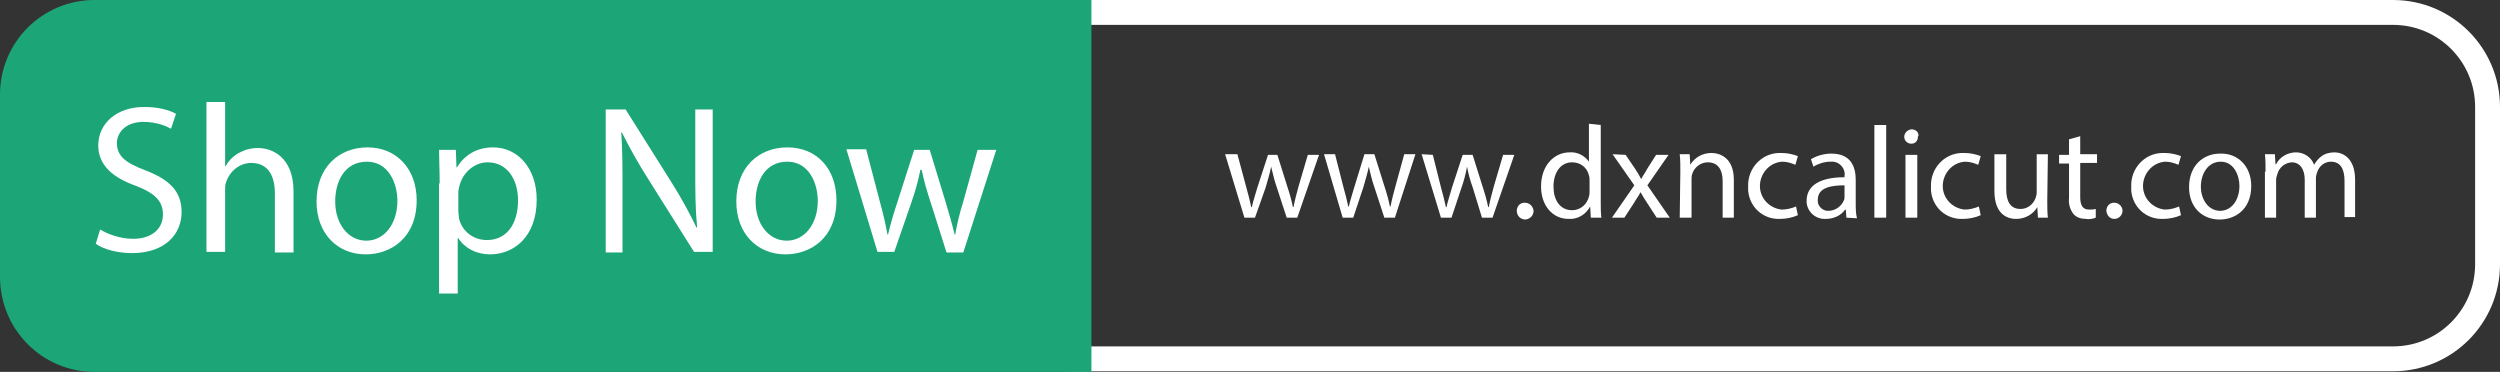 <svg xmlns="http://www.w3.org/2000/svg" xmlns:xlink="http://www.w3.org/1999/xlink" id="Layer_1" x="0px" y="0px" viewBox="0 0 402 59.8" style="enable-background:new 0 0 402 59.8;" xml:space="preserve"><rect x="0" y="0" width="402" height="59.8" fill="#333333" stroke="none"/><style type="text/css">	.st0{fill:none;stroke:#FFFFFF;stroke-width:4;stroke-miterlimit:10;}	.st1{fill:#1CA678;}	.st2{fill:#FFFFFF;}</style><path class="st0" d="M173.3,2h211.5c8.4,0,15.2,6.8,15.2,15.2v25.3c0,8.4-6.8,15.2-15.2,15.2H173.3l0,0V2L173.3,2z"></path><path class="st1" d="M15.2,0h160.3l0,0v59.8l0,0H15.2C6.8,59.8,0,53,0,44.5l0,0V15.2C0,6.8,6.8,0,15.2,0L15.2,0z"></path><path class="st2" d="M199,24.9l1.4,5.2c0.3,1.1,0.6,2.2,0.8,3.2h0.1c0.2-1,0.6-2.1,0.9-3.2l1.7-5.2h1.5L207,30 c0.4,1.2,0.7,2.3,0.9,3.3h0.1c0.2-1.1,0.5-2.2,0.8-3.3l1.5-5.1h1.8L208.6,35h-1.7l-1.6-4.9c-0.4-1.1-0.6-2.1-0.9-3.3l0,0 c-0.2,1.1-0.6,2.3-0.9,3.4l-1.7,4.8h-1.7L197,24.8h2V24.9z"></path><path class="st2" d="M214.7,24.9L216,30c0.3,1.1,0.6,2.2,0.8,3.2h0.1c0.2-1,0.6-2.1,0.9-3.2l1.6-5.2h1.6l1.6,5.1 c0.4,1.2,0.7,2.3,0.9,3.3h0.1c0.2-1.1,0.5-2.2,0.8-3.3l1.4-5.1h1.8L224.3,35h-1.7l-1.6-4.9c-0.4-1.1-0.6-2.1-0.9-3.3l0,0 c-0.2,1.1-0.6,2.3-0.9,3.4l-1.6,4.8h-1.7l-3-10.2h1.8V24.9z"></path><path class="st2" d="M230.4,24.9l1.3,5.2c0.3,1.1,0.6,2.2,0.8,3.2h0.1c0.2-1,0.6-2.1,0.9-3.2l1.7-5.2h1.6l1.6,5.1 c0.4,1.2,0.7,2.3,0.9,3.3h0.1c0.2-1.1,0.5-2.2,0.8-3.3l1.5-5.1h1.8L240,35h-1.7l-1.5-4.9c-0.4-1.1-0.7-2.2-0.9-3.3l0,0 c-0.2,1.1-0.5,2.3-0.9,3.4l-1.6,4.8h-1.7l-3.1-10.2L230.4,24.9z"></path><path class="st2" d="M243.9,33.9c0-0.7,0.5-1.3,1.2-1.3h0.1c0.7,0,1.3,0.5,1.4,1.3c0,0.7-0.5,1.3-1.3,1.4 C244.5,35.3,243.9,34.7,243.9,33.9C243.9,34,243.9,33.9,243.9,33.9z"></path><path class="st2" d="M257.4,20.1v12.3c0,0.9,0,1.9,0.1,2.6h-1.7l-0.1-1.8l0,0c-0.7,1.3-2,2.1-3.5,2c-2.5,0-4.4-2.1-4.4-5.2 c0-3.4,2.1-5.5,4.6-5.5c1.2-0.1,2.4,0.5,3.1,1.5l0,0v-6.1L257.4,20.1z M255.6,29c0-0.3,0-0.5-0.1-0.8c-0.3-1.3-1.4-2.1-2.7-2.1 c-1.9,0-3,1.7-3,3.9c0,2.1,1,3.8,3,3.8c1.3,0,2.4-0.9,2.7-2.2c0.1-0.3,0.1-0.5,0.1-0.8V29z"></path><path class="st2" d="M261.4,24.9l1.5,2.2c0.4,0.6,0.7,1.1,1,1.7l0,0c0.3-0.6,0.7-1.1,1-1.7l1.4-2.2h2l-3.4,4.9l3.6,5.2h-2.1 l-1.5-2.3c-0.4-0.6-0.7-1.1-1.1-1.8l0,0c-0.3,0.6-0.7,1.1-1.1,1.8l-1.5,2.3h-2l3.6-5.2l-3.5-5L261.4,24.9z"></path><path class="st2" d="M270.2,27.6c0-1,0-1.9-0.1-2.8h1.6l0.1,1.7l0,0c0.7-1.2,2-1.9,3.4-1.9s3.6,0.8,3.6,4.3V35H277v-5.9 c0-1.6-0.6-3-2.4-3c-1.1,0-2.2,0.8-2.5,1.9c-0.1,0.3-0.1,0.6-0.1,0.9V35h-1.9L270.2,27.6z"></path><path class="st2" d="M289.1,34.6c-0.9,0.4-1.9,0.6-2.9,0.6c-2.7,0.1-4.9-1.9-5.1-4.6c0-0.2,0-0.4,0-0.6c-0.1-2.9,2.1-5.3,4.9-5.4 c0.2,0,0.4,0,0.5,0c0.9,0,1.8,0.2,2.6,0.5l-0.4,1.4c-0.7-0.3-1.4-0.5-2.1-0.5c-2.1,0.1-3.7,2-3.6,4.1c0.1,1.9,1.6,3.4,3.5,3.6 c0.8,0,1.6-0.2,2.3-0.5L289.1,34.6z"></path><path class="st2" d="M296.9,35l-0.1-1.3h-0.1c-0.7,1-1.9,1.5-3.1,1.5c-1.6,0.1-3-1.1-3.1-2.7c0-0.1,0-0.2,0-0.2 c0-2.5,2.2-3.8,6.1-3.8v-0.2c0.2-1.1-0.7-2.2-1.8-2.3c-0.2,0-0.3,0-0.5,0c-0.9,0-1.9,0.3-2.7,0.8l-0.4-1.2c1-0.6,2.2-0.9,3.3-0.9 c3.1,0,3.9,2.1,3.9,4.2v3.8c0,0.8,0,1.6,0.2,2.4L296.9,35L296.9,35z M296.6,29.8c-2,0-4.3,0.3-4.3,2.3c-0.1,0.9,0.6,1.7,1.5,1.8 c0.1,0,0.2,0,0.2,0c1.1,0,2.1-0.7,2.5-1.7c0.1-0.2,0.1-0.4,0.1-0.6L296.6,29.8L296.6,29.8z"></path><path class="st2" d="M301.4,20.1h1.9V35h-1.9V20.1z"></path><path class="st2" d="M308.4,22c0,0.6-0.4,1.1-1,1.1h-0.1c-0.6,0-1.1-0.5-1.1-1.1l0,0c0-0.6,0.5-1.1,1.1-1.2c0,0,0,0,0.1,0 c0.6,0,1.1,0.4,1.1,1C308.4,21.9,308.4,22,308.4,22z M306.4,35V24.9h1.9V35H306.4z"></path><path class="st2" d="M318.5,34.6c-0.9,0.4-1.9,0.6-2.9,0.6c-2.7,0.1-4.9-1.9-5.1-4.6c0-0.2,0-0.4,0-0.6c-0.1-2.9,2.1-5.3,4.9-5.4 c0.2,0,0.4,0,0.5,0c0.9,0,1.8,0.2,2.6,0.5l-0.4,1.4c-0.7-0.3-1.4-0.5-2.1-0.5c-2.1,0.1-3.7,2-3.6,4.1c0.1,1.9,1.6,3.4,3.5,3.6 c0.8,0,1.6-0.2,2.3-0.5L318.5,34.6z"></path><path class="st2" d="M329.2,32.2c0,1,0,2,0.1,2.8h-1.6l-0.1-1.7l0,0c-0.7,1.2-2,1.9-3.4,1.9c-1.6,0-3.5-0.9-3.5-4.5v-5.9h1.9v5.6 c0,1.9,0.6,3.2,2.3,3.2c1.1,0,2-0.7,2.4-1.7c0.1-0.3,0.2-0.6,0.2-0.9v-6.2h1.8L329.2,32.2z"></path><path class="st2" d="M334.5,21.9v2.9h2.7v1.4h-2.7v5.5c0,1.3,0.4,2,1.4,2c0.4,0,0.7,0,1.1-0.1V35c-0.5,0.2-1.1,0.3-1.6,0.2 c-0.7,0-1.5-0.2-2-0.8c-0.6-0.8-0.8-1.7-0.7-2.6v-5.5h-1.6v-1.4h1.6v-2.5L334.5,21.9z"></path><path class="st2" d="M338.7,33.9c0-0.7,0.5-1.3,1.2-1.3h0.1c0.7,0,1.3,0.6,1.3,1.3s-0.6,1.3-1.3,1.3l0,0 C339.3,35.2,338.8,34.7,338.7,33.9C338.7,34,338.7,34,338.7,33.9z"></path><path class="st2" d="M350.7,34.6c-0.9,0.4-1.9,0.6-2.9,0.6c-2.7,0.1-4.9-1.9-5.1-4.6c0-0.2,0-0.4,0-0.6c-0.1-2.9,2.1-5.3,4.9-5.4 c0.2,0,0.4,0,0.5,0c0.9,0,1.8,0.2,2.6,0.5l-0.4,1.4c-0.7-0.3-1.4-0.5-2.1-0.5c-2.1,0.1-3.7,2-3.6,4.1c0.1,1.9,1.6,3.4,3.5,3.6 c0.8,0,1.6-0.2,2.3-0.5L350.7,34.6z"></path><path class="st2" d="M362,29.9c0,3.8-2.6,5.4-5.1,5.4c-2.8,0-4.9-2-4.9-5.2c0-3.4,2.2-5.4,5-5.4C359.8,24.6,362,26.7,362,29.9z  M353.9,30c0,2.2,1.3,3.9,3.1,3.9s3.1-1.7,3.1-4c0-1.7-0.9-3.9-3-3.9S353.9,28,353.9,30z"></path><path class="st2" d="M364.3,27.6c0-1,0-1.9-0.1-2.8h1.6l0.1,1.6h0.1c0.6-1.2,1.9-1.9,3.2-1.9c1.3,0,2.5,0.8,2.9,2l0,0 c0.3-0.5,0.7-1,1.1-1.3c0.6-0.5,1.4-0.7,2.2-0.7c1.3,0,3.3,0.9,3.3,4.4v6H377v-5.8c0-2-0.7-3.1-2.2-3.1c-1,0-1.9,0.7-2.2,1.7 c-0.1,0.3-0.2,0.6-0.2,0.9V35h-1.8v-6.1c0-1.6-0.7-2.8-2.1-2.8c-1.1,0.1-2,0.8-2.3,1.9c-0.1,0.3-0.2,0.6-0.2,0.9V35h-1.8v-7.4H364.3 z"></path><g>	<path class="st2" d="M16.1,36.9c1.3,0.8,3.3,1.5,5.3,1.5c3,0,4.8-1.6,4.8-3.9c0-2.1-1.2-3.4-4.3-4.6c-3.7-1.3-6.1-3.3-6.1-6.5  c0-3.6,3-6.2,7.4-6.2c2.3,0,4,0.5,5.1,1.1l-0.8,2.4c-0.7-0.4-2.3-1.1-4.4-1.1c-3.1,0-4.3,1.9-4.3,3.4c0,2.1,1.4,3.2,4.6,4.4  c3.9,1.5,5.8,3.4,5.8,6.7c0,3.5-2.6,6.6-8,6.6c-2.2,0-4.6-0.6-5.8-1.5L16.1,36.9z"></path>	<path class="st2" d="M33.2,16.4h3v10.3h0.1c0.5-0.9,1.2-1.6,2.1-2.1c0.9-0.5,1.9-0.8,3.1-0.8c2.2,0,5.7,1.4,5.7,7v9.8h-3v-9.5  c0-2.7-1-4.9-3.8-4.9c-1.9,0-3.5,1.4-4,3c-0.2,0.4-0.2,0.9-0.2,1.4v9.9h-3V16.4z"></path>	<path class="st2" d="M67,32.2c0,6.1-4.2,8.7-8.2,8.7c-4.5,0-7.9-3.3-7.9-8.5c0-5.5,3.6-8.7,8.2-8.7C63.8,23.7,67,27.2,67,32.2z   M53.9,32.4c0,3.6,2.1,6.3,5,6.3c2.9,0,5-2.7,5-6.4c0-2.8-1.4-6.3-4.9-6.3C55.4,26,53.9,29.2,53.9,32.4z"></path>	<path class="st2" d="M70.7,29.5c0-2.1-0.1-3.8-0.1-5.4h2.7l0.1,2.8h0.1c1.2-2,3.2-3.2,5.8-3.2c4,0,7,3.4,7,8.4  c0,5.9-3.6,8.8-7.5,8.8c-2.2,0-4.1-1-5.1-2.6h-0.1v8.9h-3V29.5z M73.7,33.9c0,0.4,0.1,0.8,0.1,1.2c0.5,2.1,2.3,3.5,4.5,3.5  c3.2,0,5-2.6,5-6.4c0-3.3-1.7-6.1-4.9-6.1c-2,0-3.9,1.5-4.5,3.7c-0.1,0.4-0.2,0.8-0.2,1.2V33.9z"></path>	<path class="st2" d="M97.4,40.6V17.6h3.2l7.3,11.6c1.7,2.7,3,5.1,4.1,7.4l0.1,0c-0.3-3.1-0.3-5.8-0.3-9.4v-9.6h2.8v22.9h-3  l-7.3-11.6c-1.6-2.5-3.1-5.2-4.3-7.6l-0.1,0c0.2,2.9,0.2,5.6,0.2,9.5v9.8H97.4z"></path>	<path class="st2" d="M134.5,32.2c0,6.1-4.2,8.7-8.2,8.7c-4.5,0-7.9-3.3-7.9-8.5c0-5.5,3.6-8.7,8.2-8.7  C131.4,23.7,134.5,27.2,134.5,32.2z M121.5,32.4c0,3.6,2.1,6.3,5,6.3c2.9,0,5-2.7,5-6.4c0-2.8-1.4-6.3-4.9-6.3  C123,26,121.5,29.2,121.5,32.4z"></path>	<path class="st2" d="M139.3,24.1l2.2,8.4c0.5,1.8,0.9,3.5,1.2,5.2h0.1c0.4-1.7,0.9-3.4,1.5-5.2l2.7-8.4h2.5l2.5,8.2  c0.6,2,1.1,3.7,1.5,5.4h0.1c0.3-1.7,0.7-3.4,1.3-5.3l2.3-8.3h3l-5.3,16.5h-2.7l-2.5-7.9c-0.6-1.8-1.1-3.5-1.5-5.4H148  c-0.4,2-0.9,3.7-1.5,5.4l-2.7,7.8h-2.7l-5-16.5H139.3z"></path></g></svg>